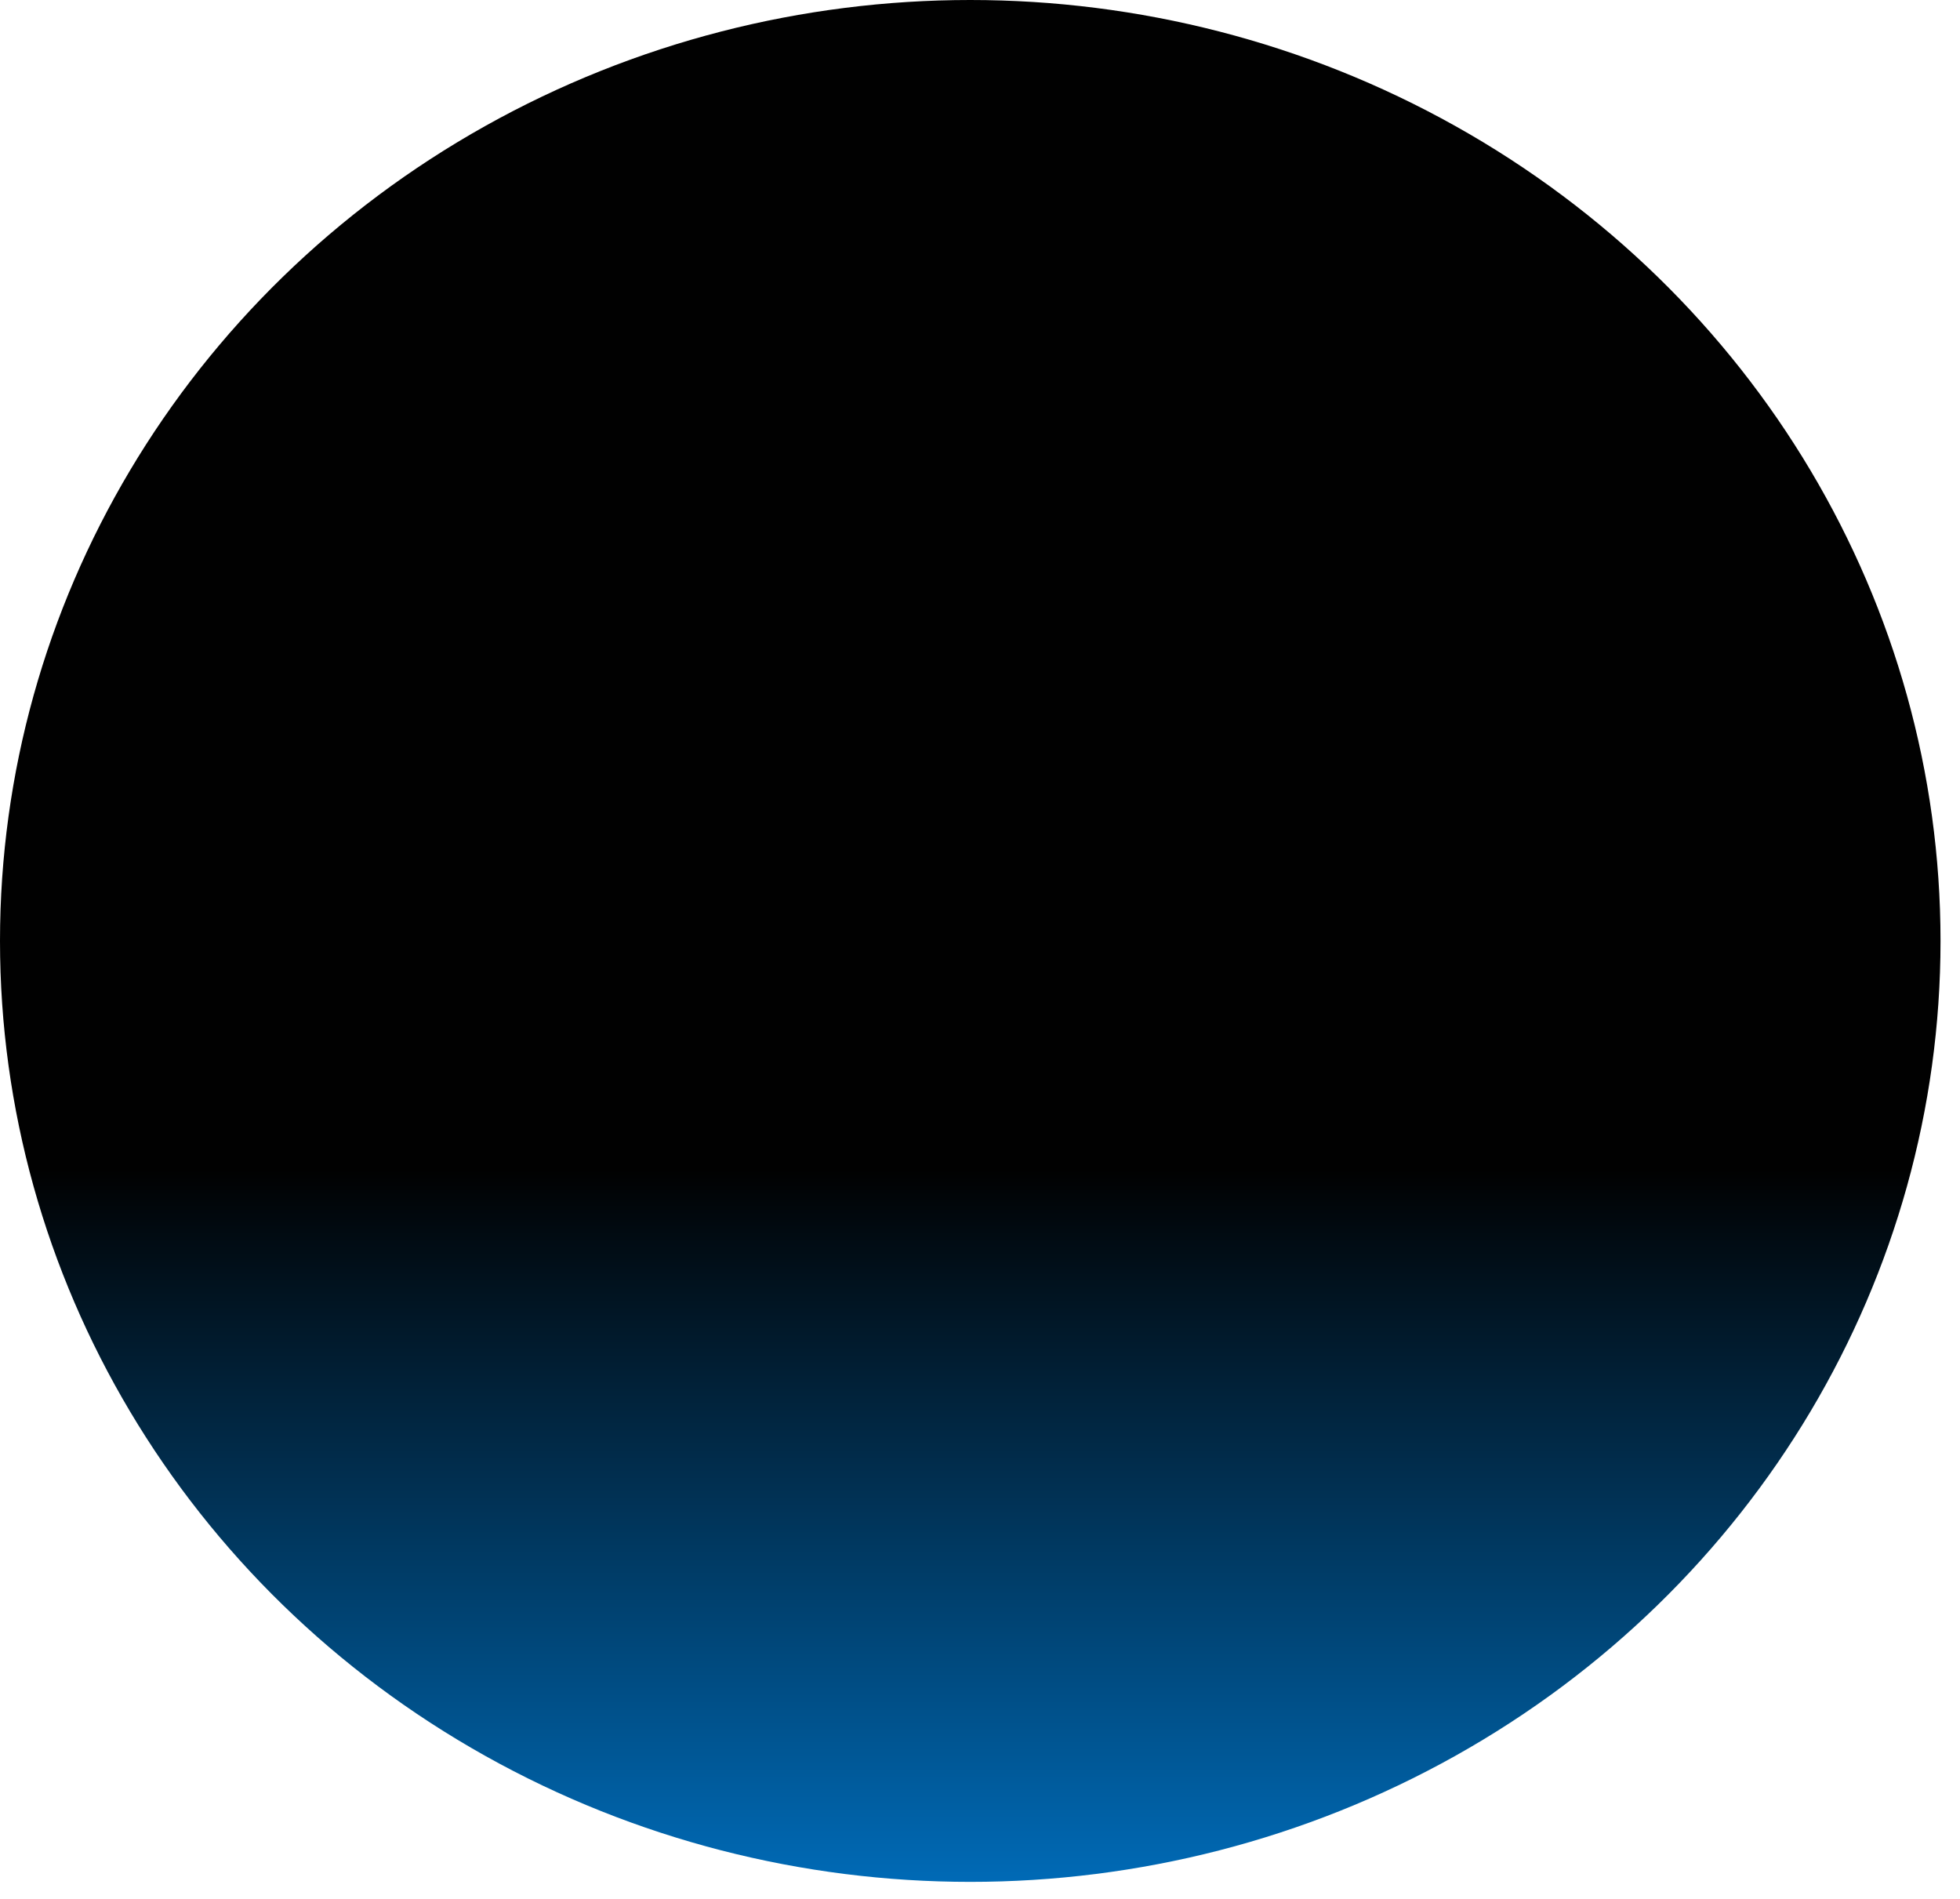 <?xml version="1.0" encoding="utf-8"?>
<svg xmlns="http://www.w3.org/2000/svg" fill="none" height="100%" overflow="visible" preserveAspectRatio="none" style="display: block;" viewBox="0 0 32 31" width="100%">
<ellipse cx="15.841" cy="15.361" fill="url(#paint0_linear_0_3440)" id="Ellipse 15" rx="15.841" ry="15.361"/>
<defs>
<linearGradient gradientUnits="userSpaceOnUse" id="paint0_linear_0_3440" x1="15.841" x2="15.841" y1="0" y2="30.723">
<stop offset="0.621" stop-color="#010101"/>
<stop offset="1" stop-color="#006AB6"/>
</linearGradient>
</defs>
</svg>